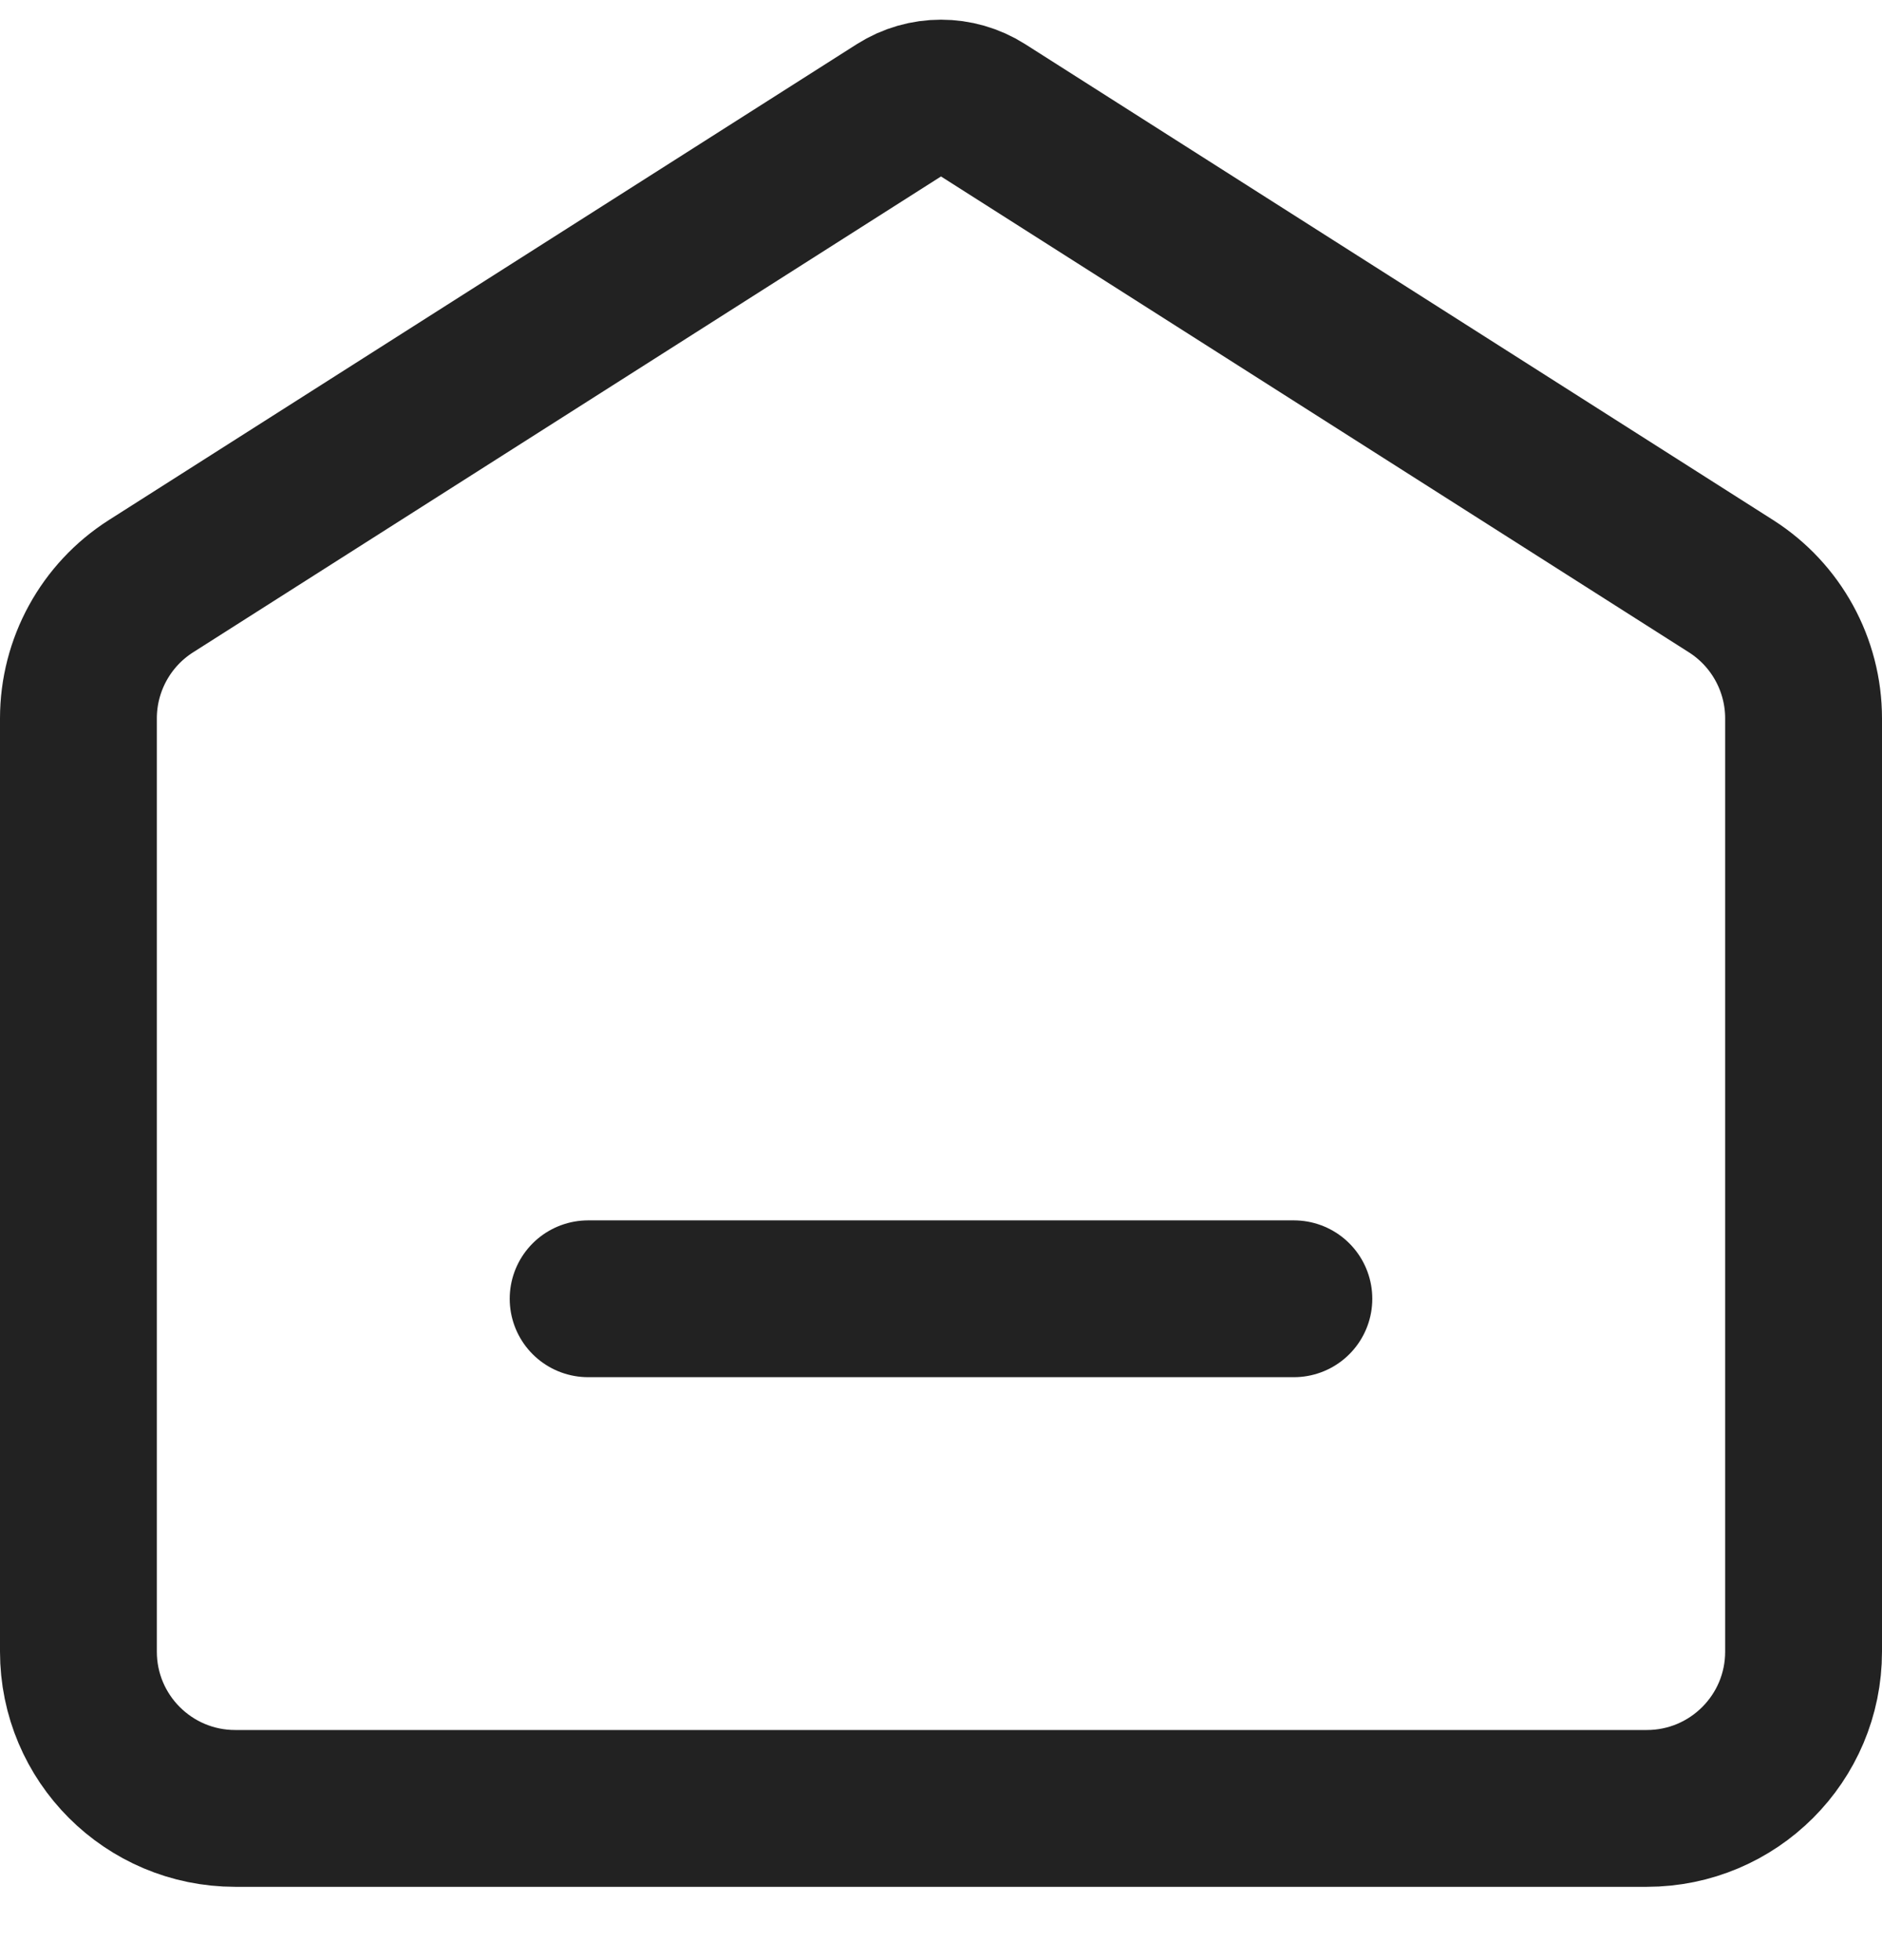 <svg width="24" height="25" viewBox="0 0 24 25" fill="none" xmlns="http://www.w3.org/2000/svg">
<g clip-path="url(#clip0_1748_2286)">
<path d="M1 9.163C1 8.48 1.349 7.843 1.926 7.476L11.463 1.407C11.791 1.199 12.209 1.199 12.537 1.407L22.074 7.476C22.651 7.843 23 8.48 23 9.163V21.065C23 22.17 22.105 23.065 21 23.065H3C1.895 23.065 1 22.17 1 21.065V9.163Z" stroke="#222222" stroke-width="2"/>
<path d="M7.5 16.565H16.5" stroke="#222222" stroke-width="2" stroke-linecap="round"/>
</g>
<defs>
<clipPath id="clip0_1748_2286">
<rect width="24" height="24" fill="white" transform="translate(0 0.065)"/>
</clipPath>
</defs>
</svg>
